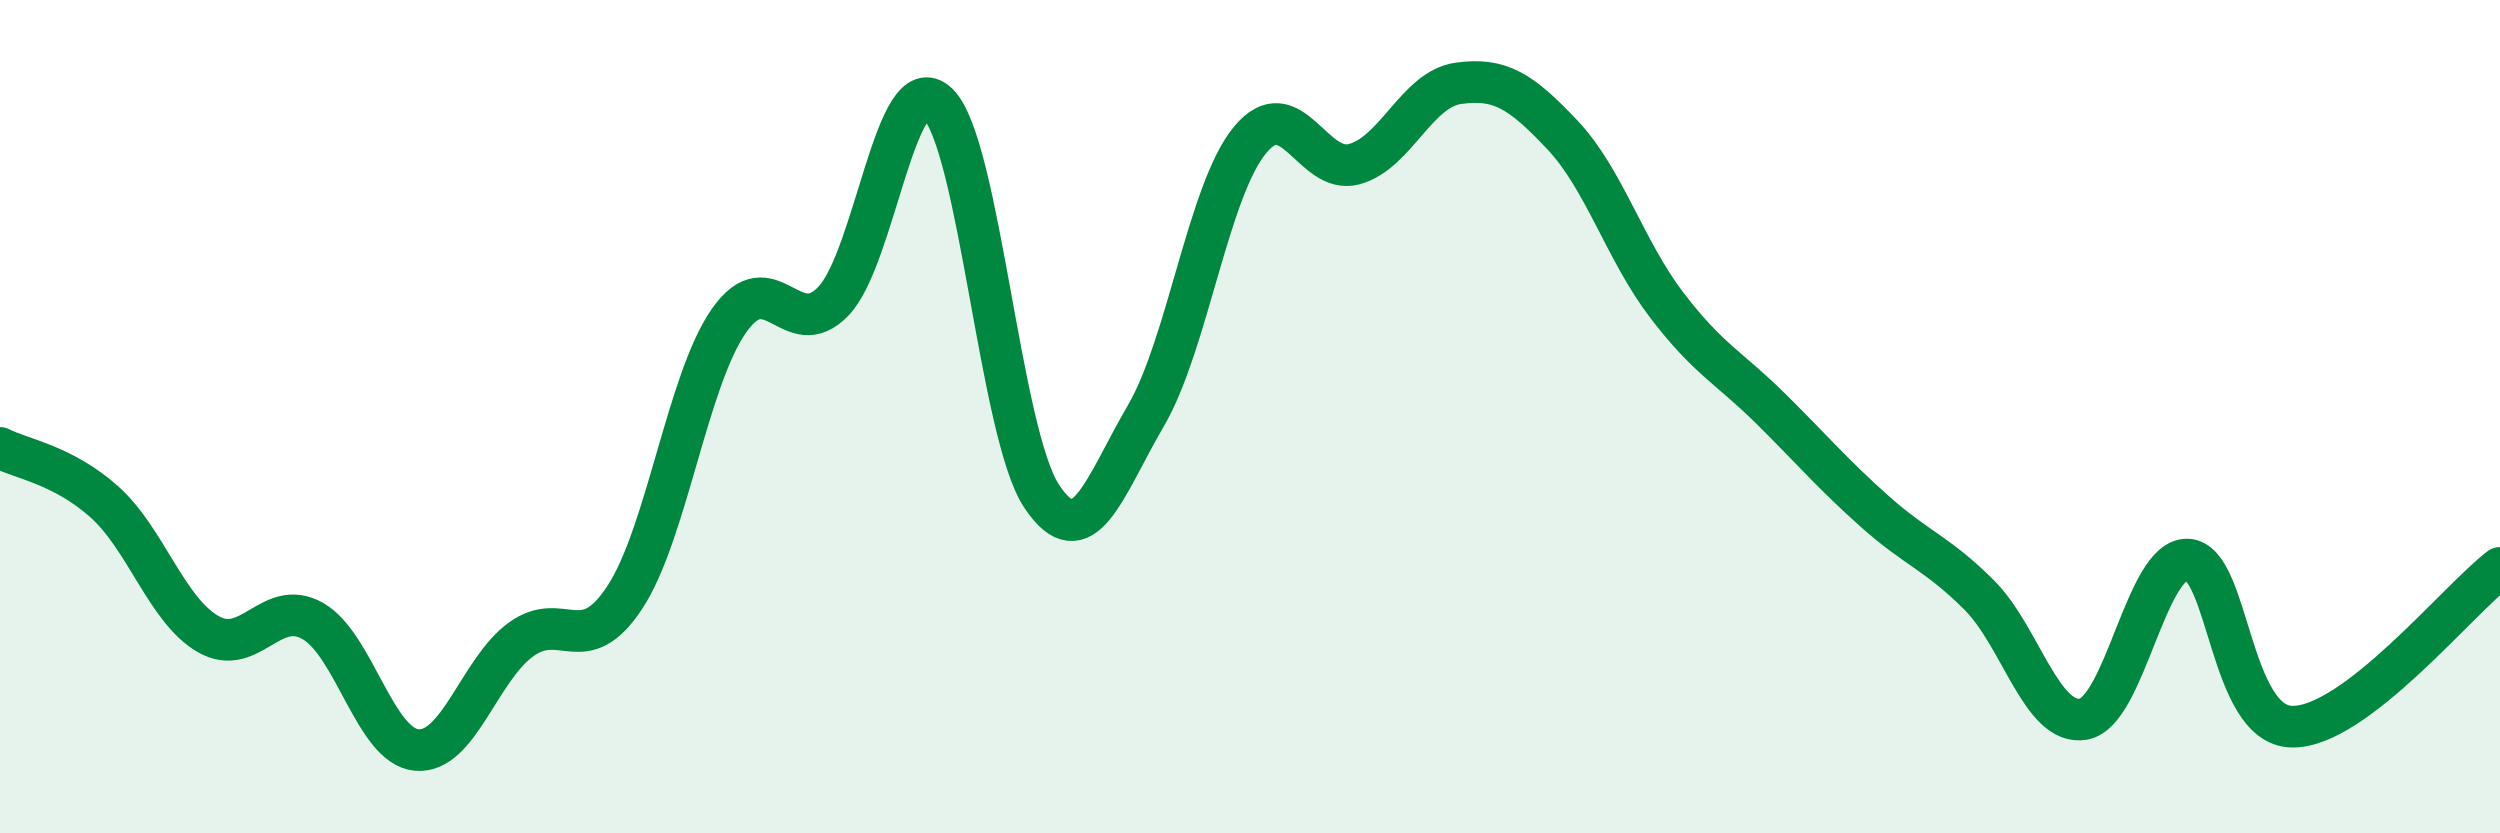 
    <svg width="60" height="20" viewBox="0 0 60 20" xmlns="http://www.w3.org/2000/svg">
      <path
        d="M 0,10.75 C 0.5,11.01 1.5,11.15 2.5,12.04 C 3.5,12.93 4,14.65 5,15.22 C 6,15.79 6.5,14.34 7.5,14.9 C 8.5,15.46 9,17.91 10,18 C 11,18.09 11.5,16.08 12.5,15.35 C 13.5,14.62 14,15.86 15,14.33 C 16,12.8 16.5,9.11 17.5,7.69 C 18.5,6.27 19,8.27 20,7.23 C 21,6.19 21.5,1.54 22.5,2.48 C 23.5,3.42 24,10.41 25,11.91 C 26,13.41 26.5,11.69 27.5,9.98 C 28.5,8.27 29,4.57 30,3.36 C 31,2.15 31.5,4.21 32.5,3.94 C 33.5,3.67 34,2.14 35,2 C 36,1.86 36.5,2.18 37.5,3.24 C 38.5,4.3 39,6.01 40,7.32 C 41,8.63 41.5,8.82 42.5,9.81 C 43.5,10.8 44,11.39 45,12.28 C 46,13.17 46.5,13.28 47.5,14.28 C 48.5,15.28 49,17.43 50,17.26 C 51,17.09 51.5,13.39 52.5,13.43 C 53.5,13.47 53.5,17.4 55,17.44 C 56.5,17.48 59,14.39 60,13.63L60 20L0 20Z"
        fill="#008740"
        opacity="0.1"
        stroke-linecap="round"
        stroke-linejoin="round"
      />
      <path
        d="M 0,10.75 C 0.5,11.01 1.5,11.15 2.5,12.04 C 3.5,12.93 4,14.65 5,15.22 C 6,15.79 6.5,14.34 7.5,14.9 C 8.5,15.46 9,17.91 10,18 C 11,18.09 11.5,16.08 12.5,15.35 C 13.5,14.62 14,15.86 15,14.33 C 16,12.8 16.5,9.11 17.5,7.69 C 18.5,6.27 19,8.27 20,7.23 C 21,6.19 21.5,1.54 22.5,2.48 C 23.5,3.42 24,10.41 25,11.91 C 26,13.41 26.5,11.69 27.5,9.98 C 28.5,8.27 29,4.57 30,3.36 C 31,2.15 31.5,4.21 32.5,3.94 C 33.5,3.67 34,2.14 35,2 C 36,1.86 36.5,2.18 37.5,3.24 C 38.5,4.3 39,6.01 40,7.32 C 41,8.63 41.5,8.82 42.5,9.81 C 43.5,10.8 44,11.39 45,12.28 C 46,13.17 46.5,13.28 47.5,14.28 C 48.5,15.28 49,17.43 50,17.26 C 51,17.09 51.5,13.39 52.5,13.43 C 53.5,13.47 53.5,17.4 55,17.44 C 56.5,17.48 59,14.39 60,13.63"
        stroke="#008740"
        stroke-width="1"
        fill="none"
        stroke-linecap="round"
        stroke-linejoin="round"
      />
    </svg>
  